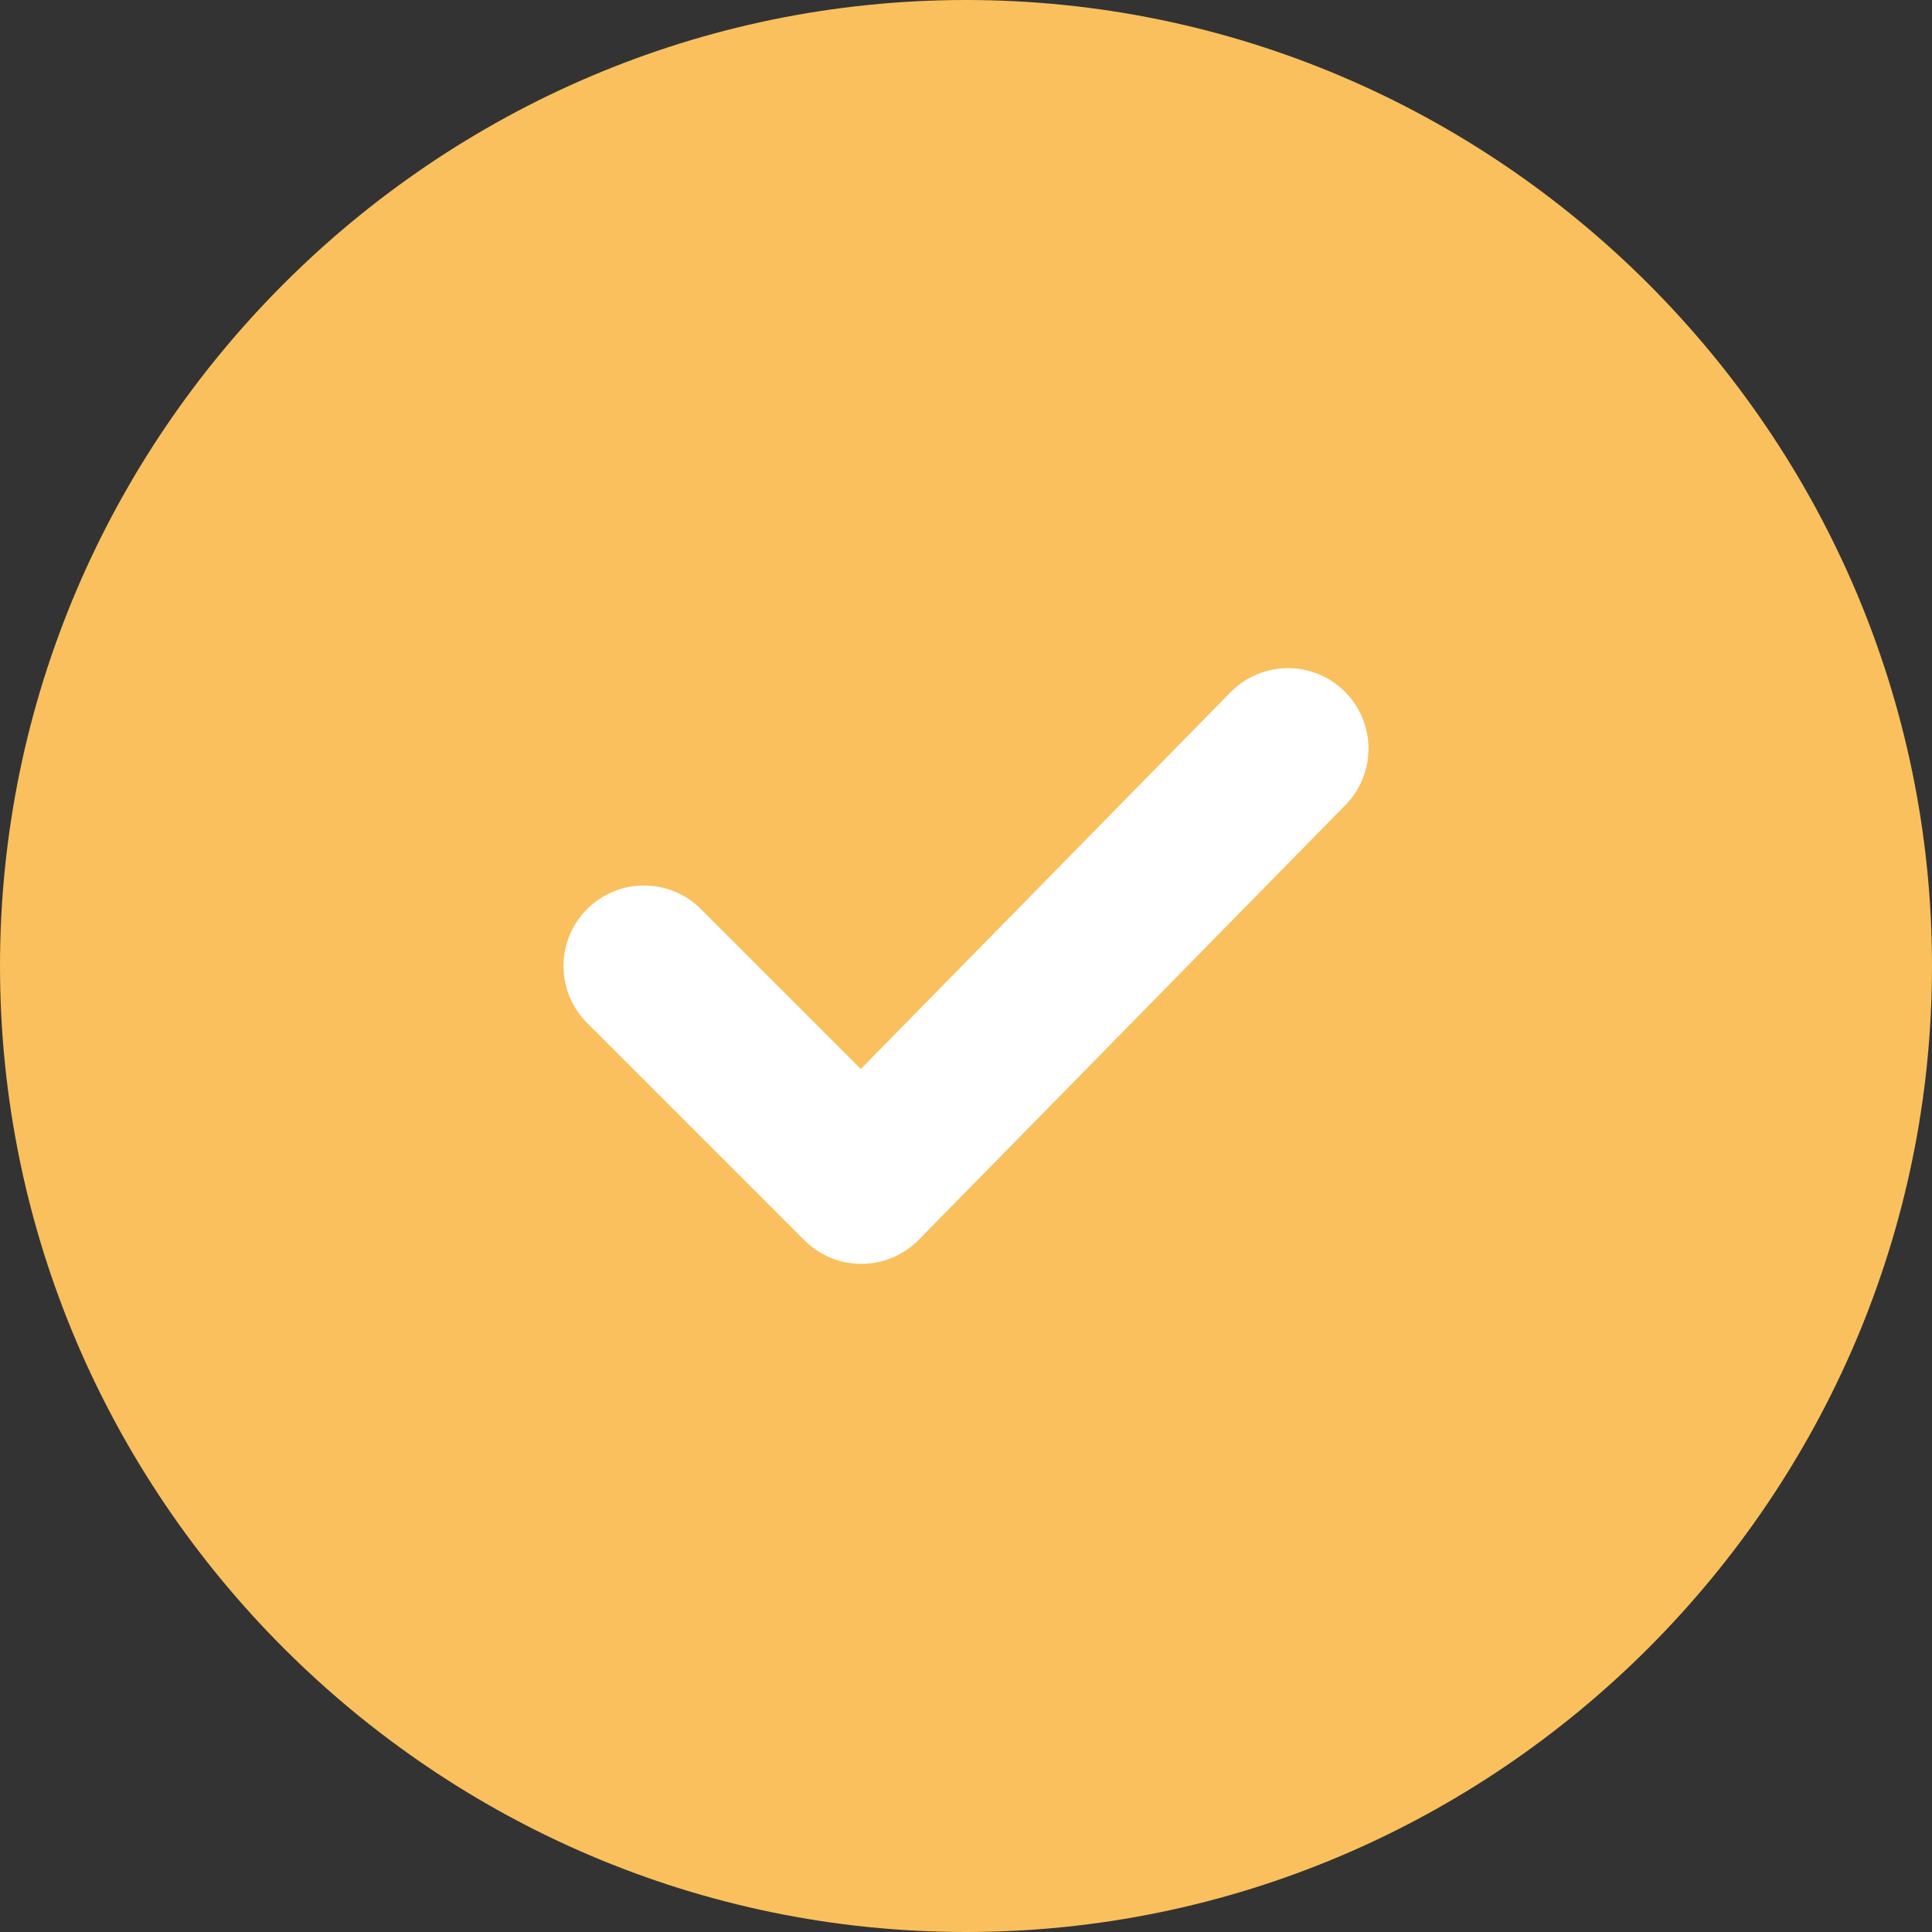 <?xml version="1.0" encoding="utf-8"?>
<!-- Generator: Adobe Illustrator 27.9.0, SVG Export Plug-In . SVG Version: 6.00 Build 0)  -->
<svg version="1.1" id="Слой_1" xmlns="http://www.w3.org/2000/svg" xmlns:xlink="http://www.w3.org/1999/xlink" x="0px" y="0px"
	 viewBox="0 0 24 24" style="enable-background:new 0 0 24 24;" xml:space="preserve">
<rect x="0" y="0" width="24" height="24" fill="#333333" stroke="none"/>
<style type="text/css">
	.yellowcheckbg{fill:#F9C05D;}
	.yellowcheck{fill:none;stroke:#FFFFFF;stroke-width:2;stroke-linecap:round;stroke-linejoin:round;}
</style>
<path class="yellowcheckbg" d="M12,24c6.6,0,12-5.4,12-12c0-6.6-5.4-12-12-12C5.4,0,0,5.4,0,12C0,18.6,5.4,24,12,24z"/>
<path class="yellowcheck" d="M8,12l2.7,2.7L16,9.3"/>
</svg>
